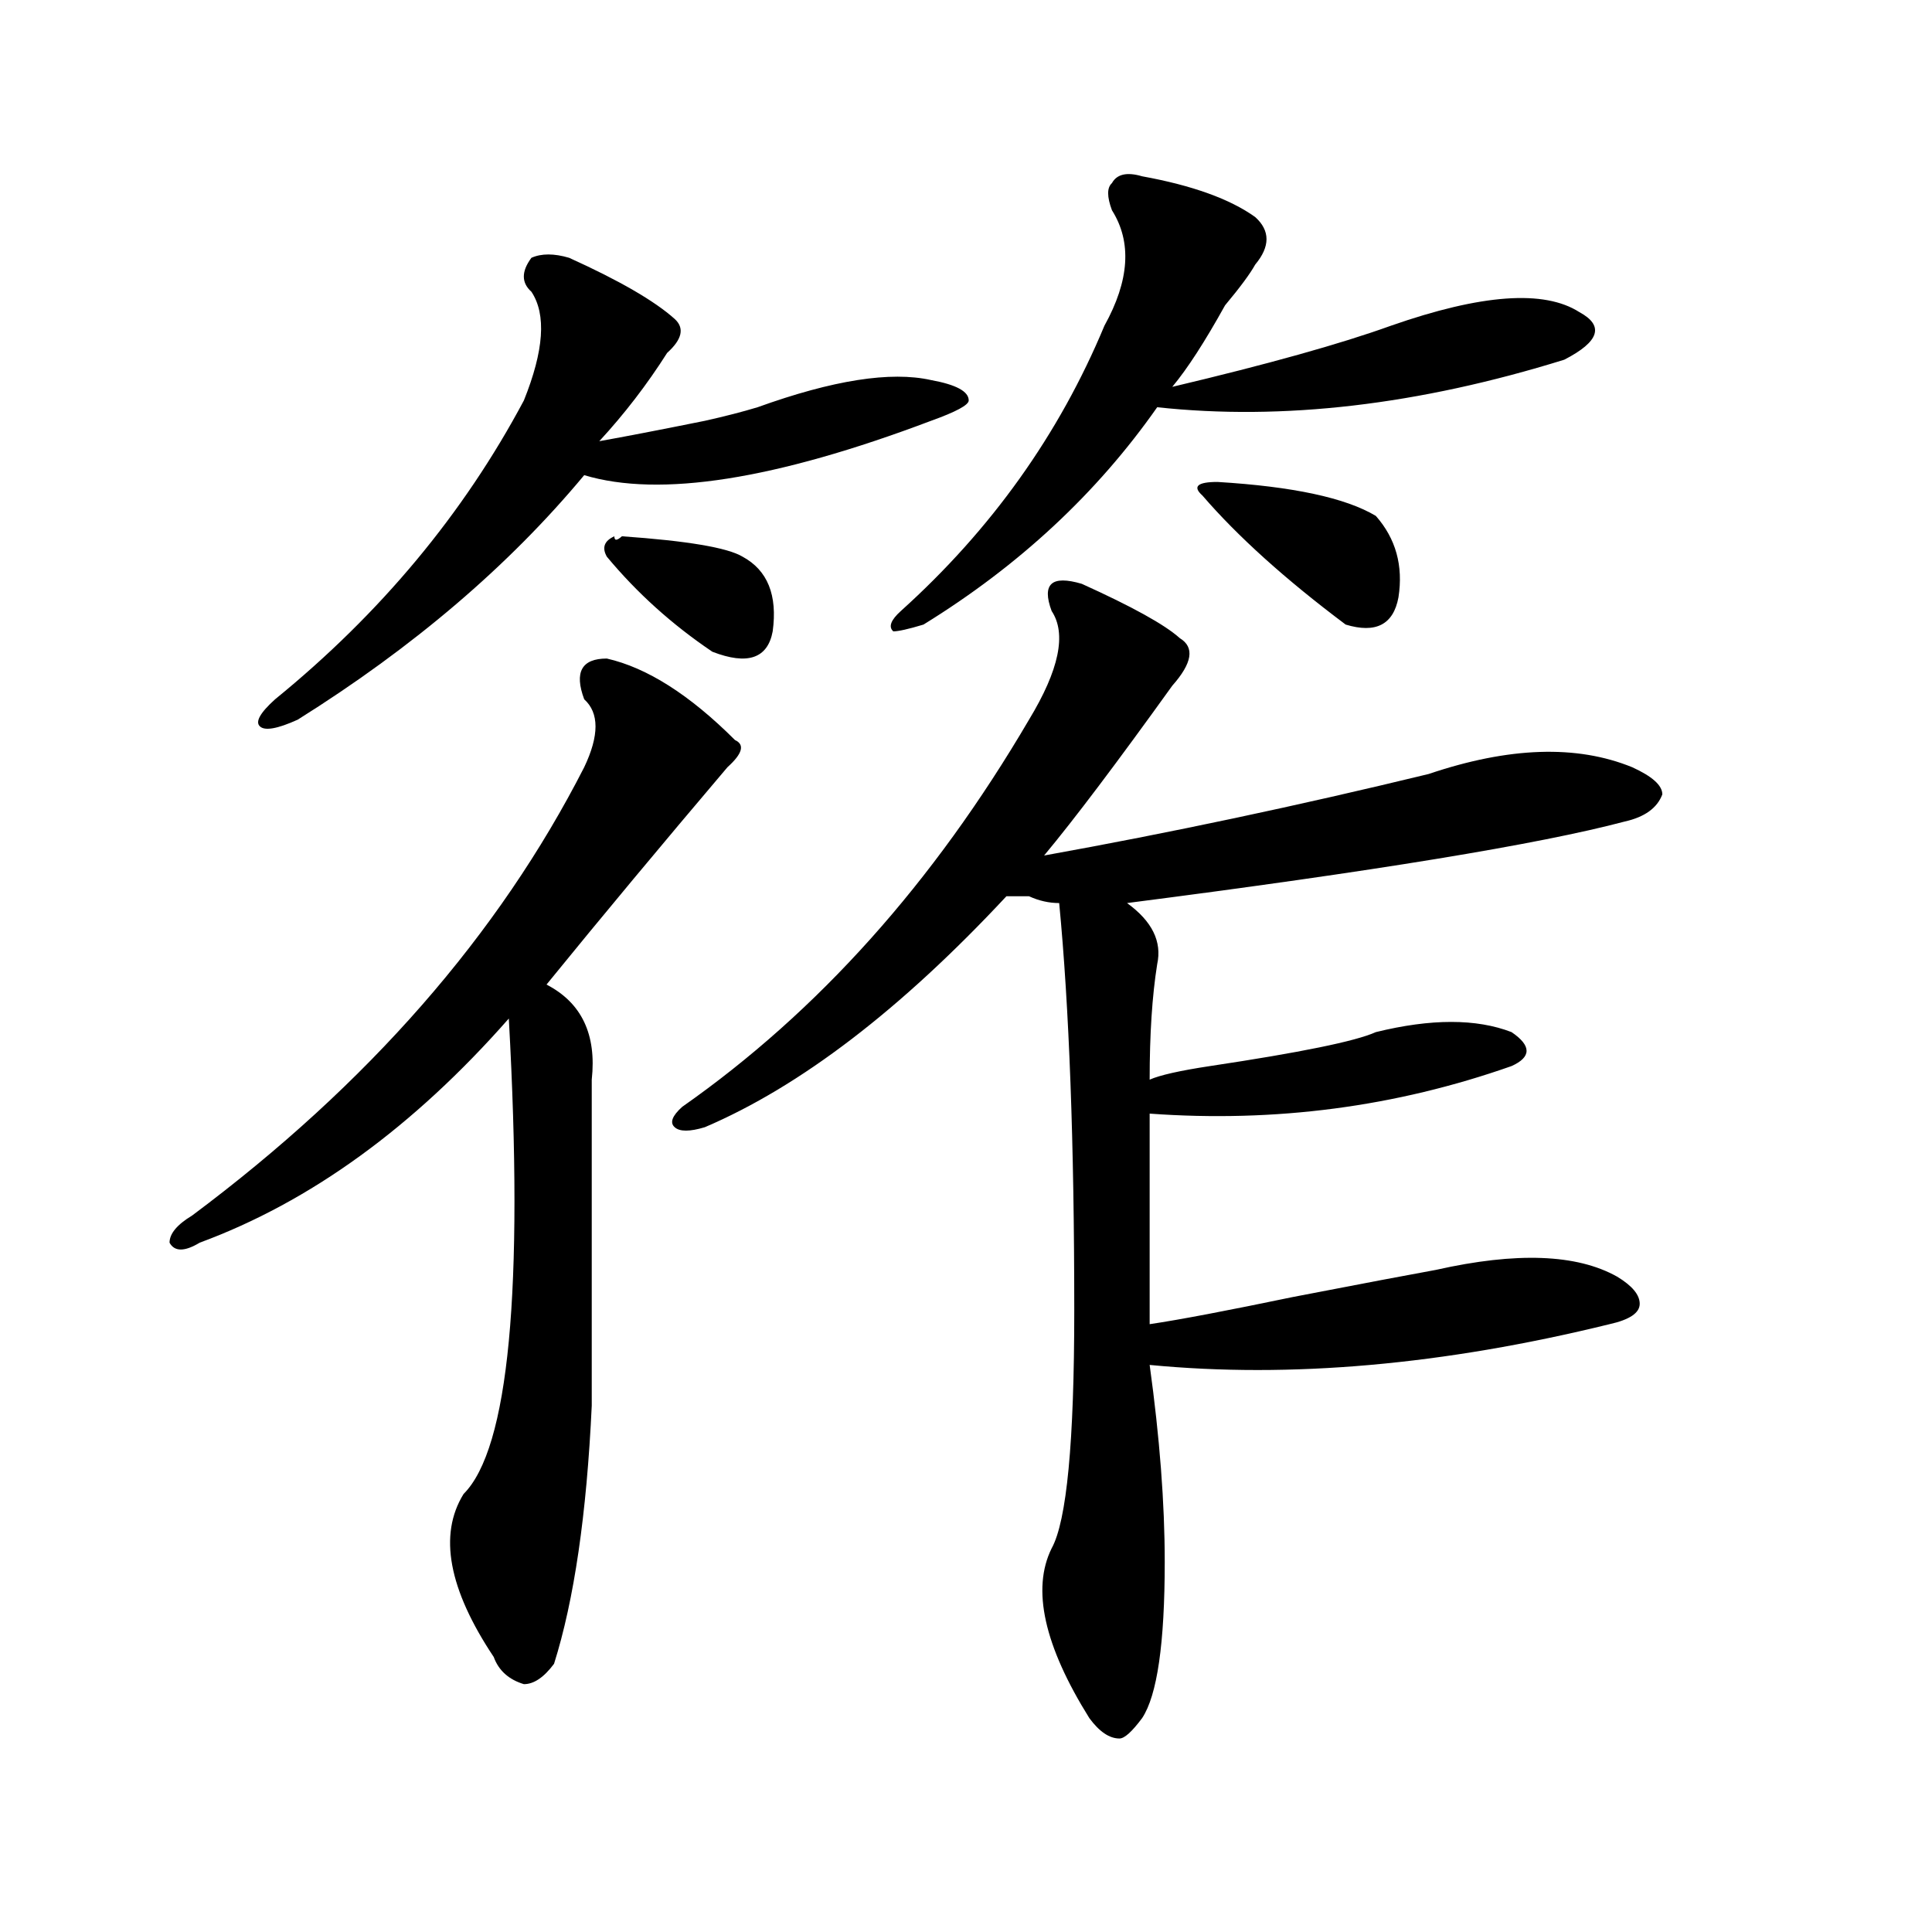 <?xml version="1.0" encoding="utf-8"?>
<!-- Generator: Adobe Illustrator 16.0.0, SVG Export Plug-In . SVG Version: 6.00 Build 0)  -->
<!DOCTYPE svg PUBLIC "-//W3C//DTD SVG 1.1//EN" "http://www.w3.org/Graphics/SVG/1.1/DTD/svg11.dtd">
<svg version="1.1" id="图层_1" xmlns="http://www.w3.org/2000/svg" xmlns:xlink="http://www.w3.org/1999/xlink" x="0px" y="0px"
	 width="1000px" height="1000px" viewBox="0 0 1000 1000" enable-background="new 0 0 1000 1000" xml:space="preserve">
<path d="M314.09,340.859c20.792,4.724,42.926,18.786,66.34,42.188c5.183,2.362,3.902,7.031-3.902,14.063
	c-33.841,39.88-65.06,77.344-93.656,112.5c18.171,9.394,25.976,25.817,23.414,49.219c0,46.911,0,103.161,0,168.75
	c-2.622,56.25-9.146,100.744-19.512,133.594c-5.243,7.031-10.427,10.547-15.609,10.547c-7.805-2.362-13.048-7.031-15.609-14.063
	c-23.414-35.156-28.657-63.281-15.609-84.375c23.414-23.401,31.219-105.469,23.414-246.094
	c-49.45,56.25-102.802,94.922-159.996,116.016c-7.805,4.724-13.048,4.724-15.609,0c0-4.669,3.902-9.339,11.707-14.063
	c91.034-67.95,158.655-145.294,202.922-232.031c7.805-16.37,7.805-28.125,0-35.156C297.14,347.891,301.042,340.859,314.09,340.859z
	 M294.578,133.438c25.976,11.755,44.206,22.302,54.633,31.641c5.183,4.724,3.902,10.547-3.902,17.578
	c-10.427,16.425-22.134,31.641-35.121,45.703c12.987-2.308,31.219-5.823,54.633-10.547c10.366-2.308,19.512-4.669,27.316-7.031
	c39.023-14.063,68.901-18.731,89.754-14.063c12.987,2.362,19.512,5.878,19.512,10.547c0,2.362-6.524,5.878-19.512,10.547
	c-80.669,30.487-140.484,39.88-179.508,28.125c-39.023,46.911-88.474,89.099-148.289,126.563
	c-10.427,4.724-16.95,5.878-19.512,3.516c-2.622-2.308,0-7.031,7.805-14.063c54.633-44.495,97.559-96.075,128.777-154.688
	c10.366-25.763,11.707-44.495,3.902-56.25c-5.243-4.669-5.243-10.547,0-17.578C280.249,131.13,286.773,131.13,294.578,133.438z
	 M321.895,277.578c33.78,2.362,54.633,5.878,62.438,10.547c12.987,7.031,18.171,19.94,15.609,38.672
	c-2.622,14.063-13.048,17.578-31.219,10.547c-20.853-14.063-39.023-30.433-54.633-49.219c-2.622-4.669-1.341-8.185,3.902-10.547
	C317.992,279.94,319.272,279.94,321.895,277.578z M610.668,330.313c7.805,4.724,6.464,12.909-3.902,24.609
	c-28.657,39.88-50.73,69.159-66.34,87.891c64.999-11.7,131.339-25.763,199.02-42.188c41.585-14.063,76.706-15.216,105.363-3.516
	c10.366,4.724,15.609,9.394,15.609,14.063c-2.622,7.031-9.146,11.755-19.512,14.063c-44.267,11.755-130.118,25.817-257.555,42.188
	c12.987,9.394,18.171,19.94,15.609,31.641c-2.622,16.425-3.902,36.364-3.902,59.766c5.183-2.308,15.609-4.669,31.219-7.031
	c46.828-7.031,75.425-12.854,85.852-17.578c28.597-7.031,52.011-7.031,70.242,0c10.366,7.031,10.366,12.909,0,17.578
	c-59.876,21.094-122.313,29.333-187.313,24.609c0,49.219,0,85.583,0,108.984c15.609-2.308,40.304-7.031,74.145-14.063
	c36.401-7.031,61.097-11.7,74.145-14.063c41.585-9.339,72.804-8.185,93.656,3.516c7.805,4.724,11.707,9.394,11.707,14.063
	c0,4.724-5.243,8.239-15.609,10.547c-85.852,21.094-165.239,28.125-238.043,21.094c5.183,37.519,7.805,71.521,7.805,101.953
	c0,42.188-3.902,69.104-11.707,80.859c-5.243,7.031-9.146,10.547-11.707,10.547c-5.243,0-10.427-3.516-15.609-10.547
	c-23.414-37.519-29.938-66.797-19.512-87.891c7.805-14.063,11.707-55.042,11.707-123.047c0-86.683-2.622-156.995-7.805-210.938
	c-5.243,0-10.427-1.153-15.609-3.516c-5.243,0-9.146,0-11.707,0c-54.633,58.612-106.704,98.438-156.094,119.531
	c-7.805,2.362-13.048,2.362-15.609,0c-2.622-2.308-1.341-5.823,3.902-10.547c70.242-49.219,130.058-116.016,179.508-200.391
	c15.609-25.763,19.512-44.495,11.707-56.25c-2.622-7.031-2.622-11.7,0-14.063c2.562-2.308,7.805-2.308,15.609,0
	C585.913,313.942,602.863,323.281,610.668,330.313z M591.156,91.25c25.976,4.724,45.487,11.755,58.535,21.094
	c7.805,7.031,7.805,15.271,0,24.609c-2.622,4.724-7.805,11.755-15.609,21.094c-10.427,18.786-19.512,32.849-27.316,42.188
	c49.39-11.7,87.132-22.247,113.168-31.641c46.828-16.37,79.327-18.731,97.559-7.031c12.987,7.031,10.366,15.271-7.805,24.609
	c-75.485,23.456-145.728,31.641-210.727,24.609c-31.219,44.55-71.583,82.067-120.973,112.5c-7.805,2.362-13.048,3.516-15.609,3.516
	c-2.622-2.308-1.341-5.823,3.902-10.547c46.828-42.188,81.949-91.406,105.363-147.656c12.987-23.401,14.269-43.341,3.902-59.766
	c-2.622-7.031-2.622-11.7,0-14.063C578.108,90.097,583.352,88.942,591.156,91.25z M622.375,256.484
	c-5.243-4.669-2.622-7.031,7.805-7.031c39.023,2.362,66.34,8.239,81.949,17.578c10.366,11.755,14.269,25.817,11.707,42.188
	c-2.622,14.063-11.707,18.786-27.316,14.063C665.301,299.88,640.546,277.578,622.375,256.484z"/>
</svg>
